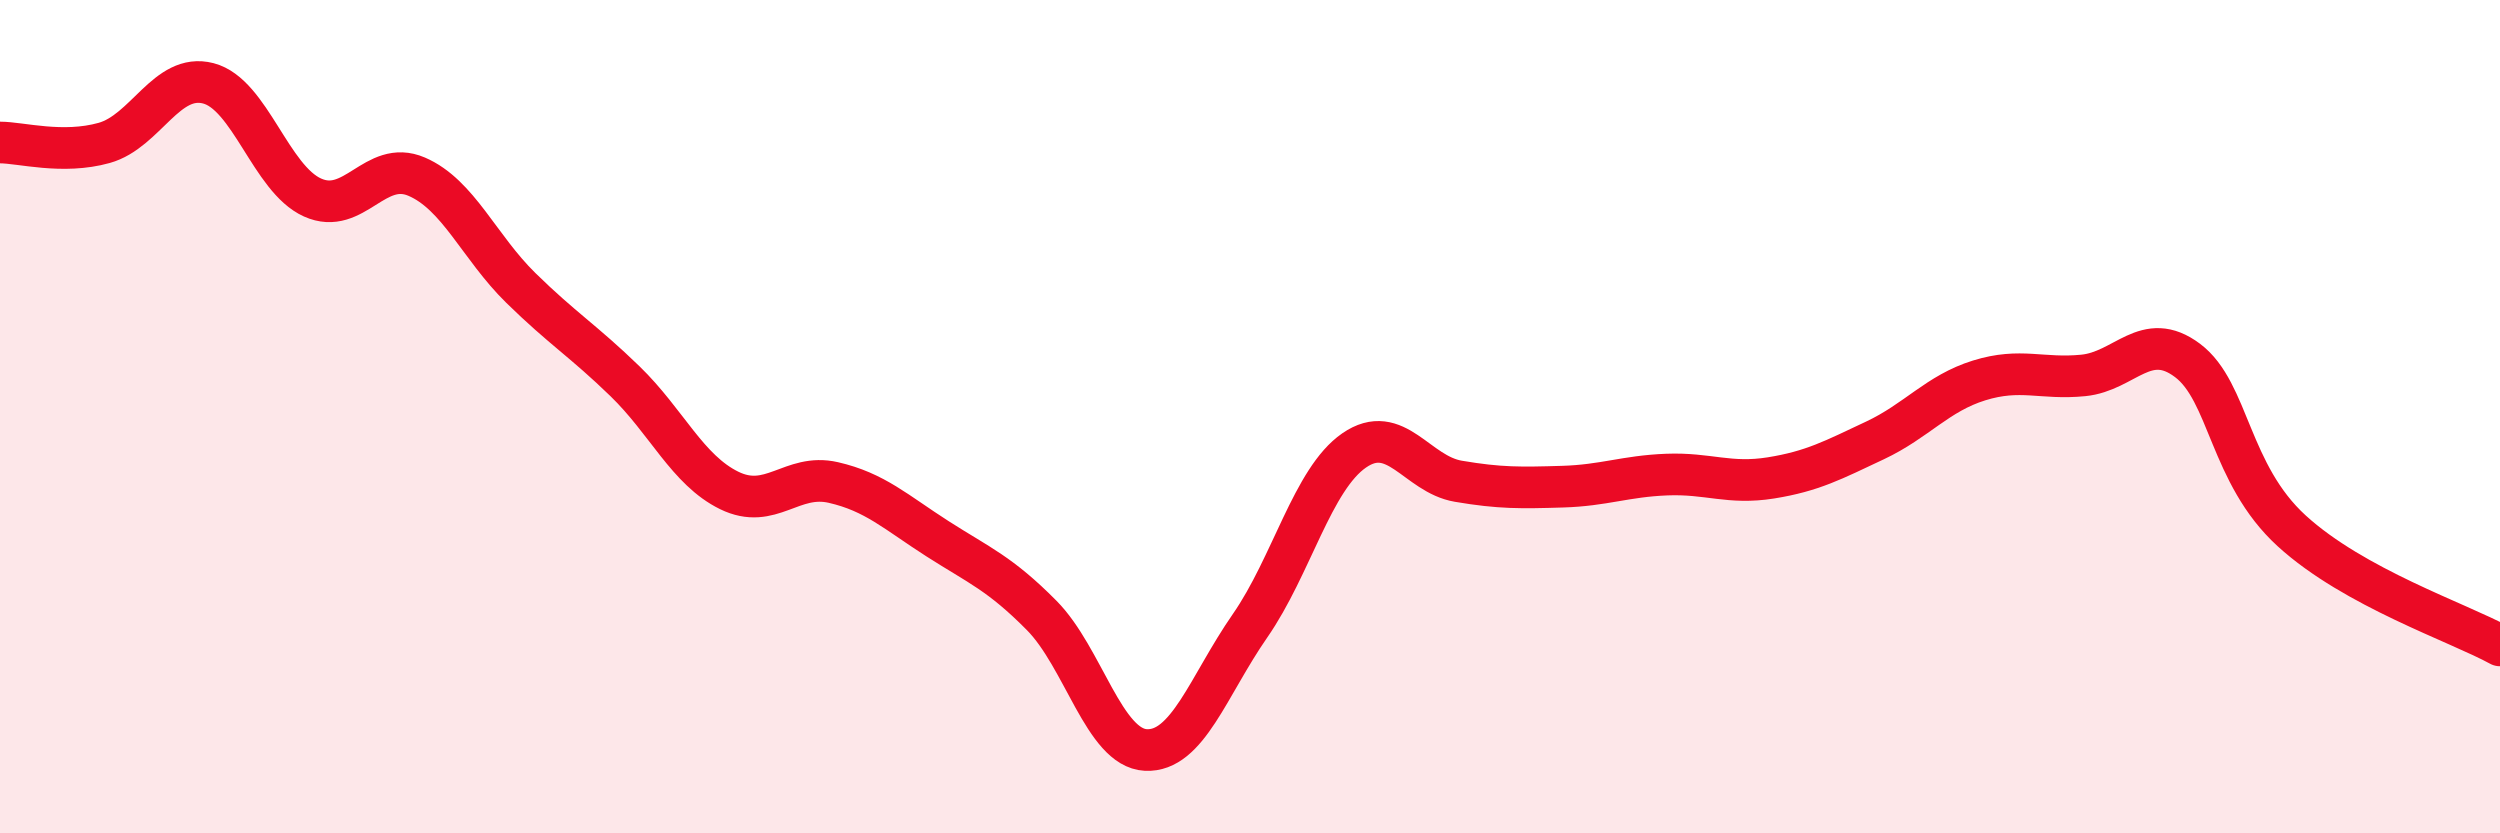 
    <svg width="60" height="20" viewBox="0 0 60 20" xmlns="http://www.w3.org/2000/svg">
      <path
        d="M 0,3.42 C 0.5,3.42 1.5,3.71 2.5,3.43 C 3.5,3.15 4,1.74 5,2 C 6,2.26 6.5,4.29 7.5,4.74 C 8.5,5.19 9,3.81 10,4.24 C 11,4.67 11.5,5.93 12.5,6.91 C 13.5,7.89 14,8.18 15,9.15 C 16,10.12 16.5,11.28 17.5,11.77 C 18.5,12.26 19,11.35 20,11.58 C 21,11.81 21.5,12.29 22.5,12.93 C 23.5,13.57 24,13.76 25,14.77 C 26,15.78 26.5,17.95 27.5,18 C 28.5,18.05 29,16.46 30,15.02 C 31,13.58 31.5,11.5 32.5,10.81 C 33.5,10.12 34,11.38 35,11.55 C 36,11.72 36.5,11.71 37.5,11.68 C 38.5,11.65 39,11.43 40,11.39 C 41,11.35 41.5,11.63 42.5,11.47 C 43.5,11.31 44,11.04 45,10.57 C 46,10.1 46.5,9.44 47.5,9.13 C 48.5,8.82 49,9.11 50,9.01 C 51,8.91 51.5,7.9 52.5,8.65 C 53.5,9.4 53.5,11.37 55,12.74 C 56.5,14.11 59,14.94 60,15.49L60 20L0 20Z"
        fill="#EB0A25"
        opacity="0.1"
        stroke-linecap="round"
        stroke-linejoin="round"
      />
      <path
        d="M 0,3.42 C 0.5,3.42 1.5,3.71 2.5,3.43 C 3.5,3.15 4,1.74 5,2 C 6,2.26 6.5,4.29 7.5,4.74 C 8.5,5.19 9,3.81 10,4.24 C 11,4.67 11.5,5.93 12.5,6.91 C 13.5,7.89 14,8.18 15,9.15 C 16,10.12 16.5,11.28 17.5,11.77 C 18.5,12.26 19,11.35 20,11.58 C 21,11.81 21.5,12.29 22.5,12.93 C 23.5,13.57 24,13.76 25,14.77 C 26,15.78 26.5,17.95 27.5,18 C 28.5,18.05 29,16.46 30,15.02 C 31,13.58 31.5,11.5 32.5,10.81 C 33.5,10.12 34,11.38 35,11.55 C 36,11.72 36.5,11.71 37.5,11.68 C 38.5,11.65 39,11.43 40,11.39 C 41,11.35 41.5,11.63 42.5,11.47 C 43.5,11.31 44,11.04 45,10.57 C 46,10.1 46.5,9.44 47.5,9.13 C 48.5,8.82 49,9.11 50,9.01 C 51,8.91 51.5,7.9 52.5,8.65 C 53.5,9.4 53.5,11.37 55,12.74 C 56.5,14.11 59,14.94 60,15.49"
        stroke="#EB0A25"
        stroke-width="1"
        fill="none"
        stroke-linecap="round"
        stroke-linejoin="round"
      />
    </svg>
  